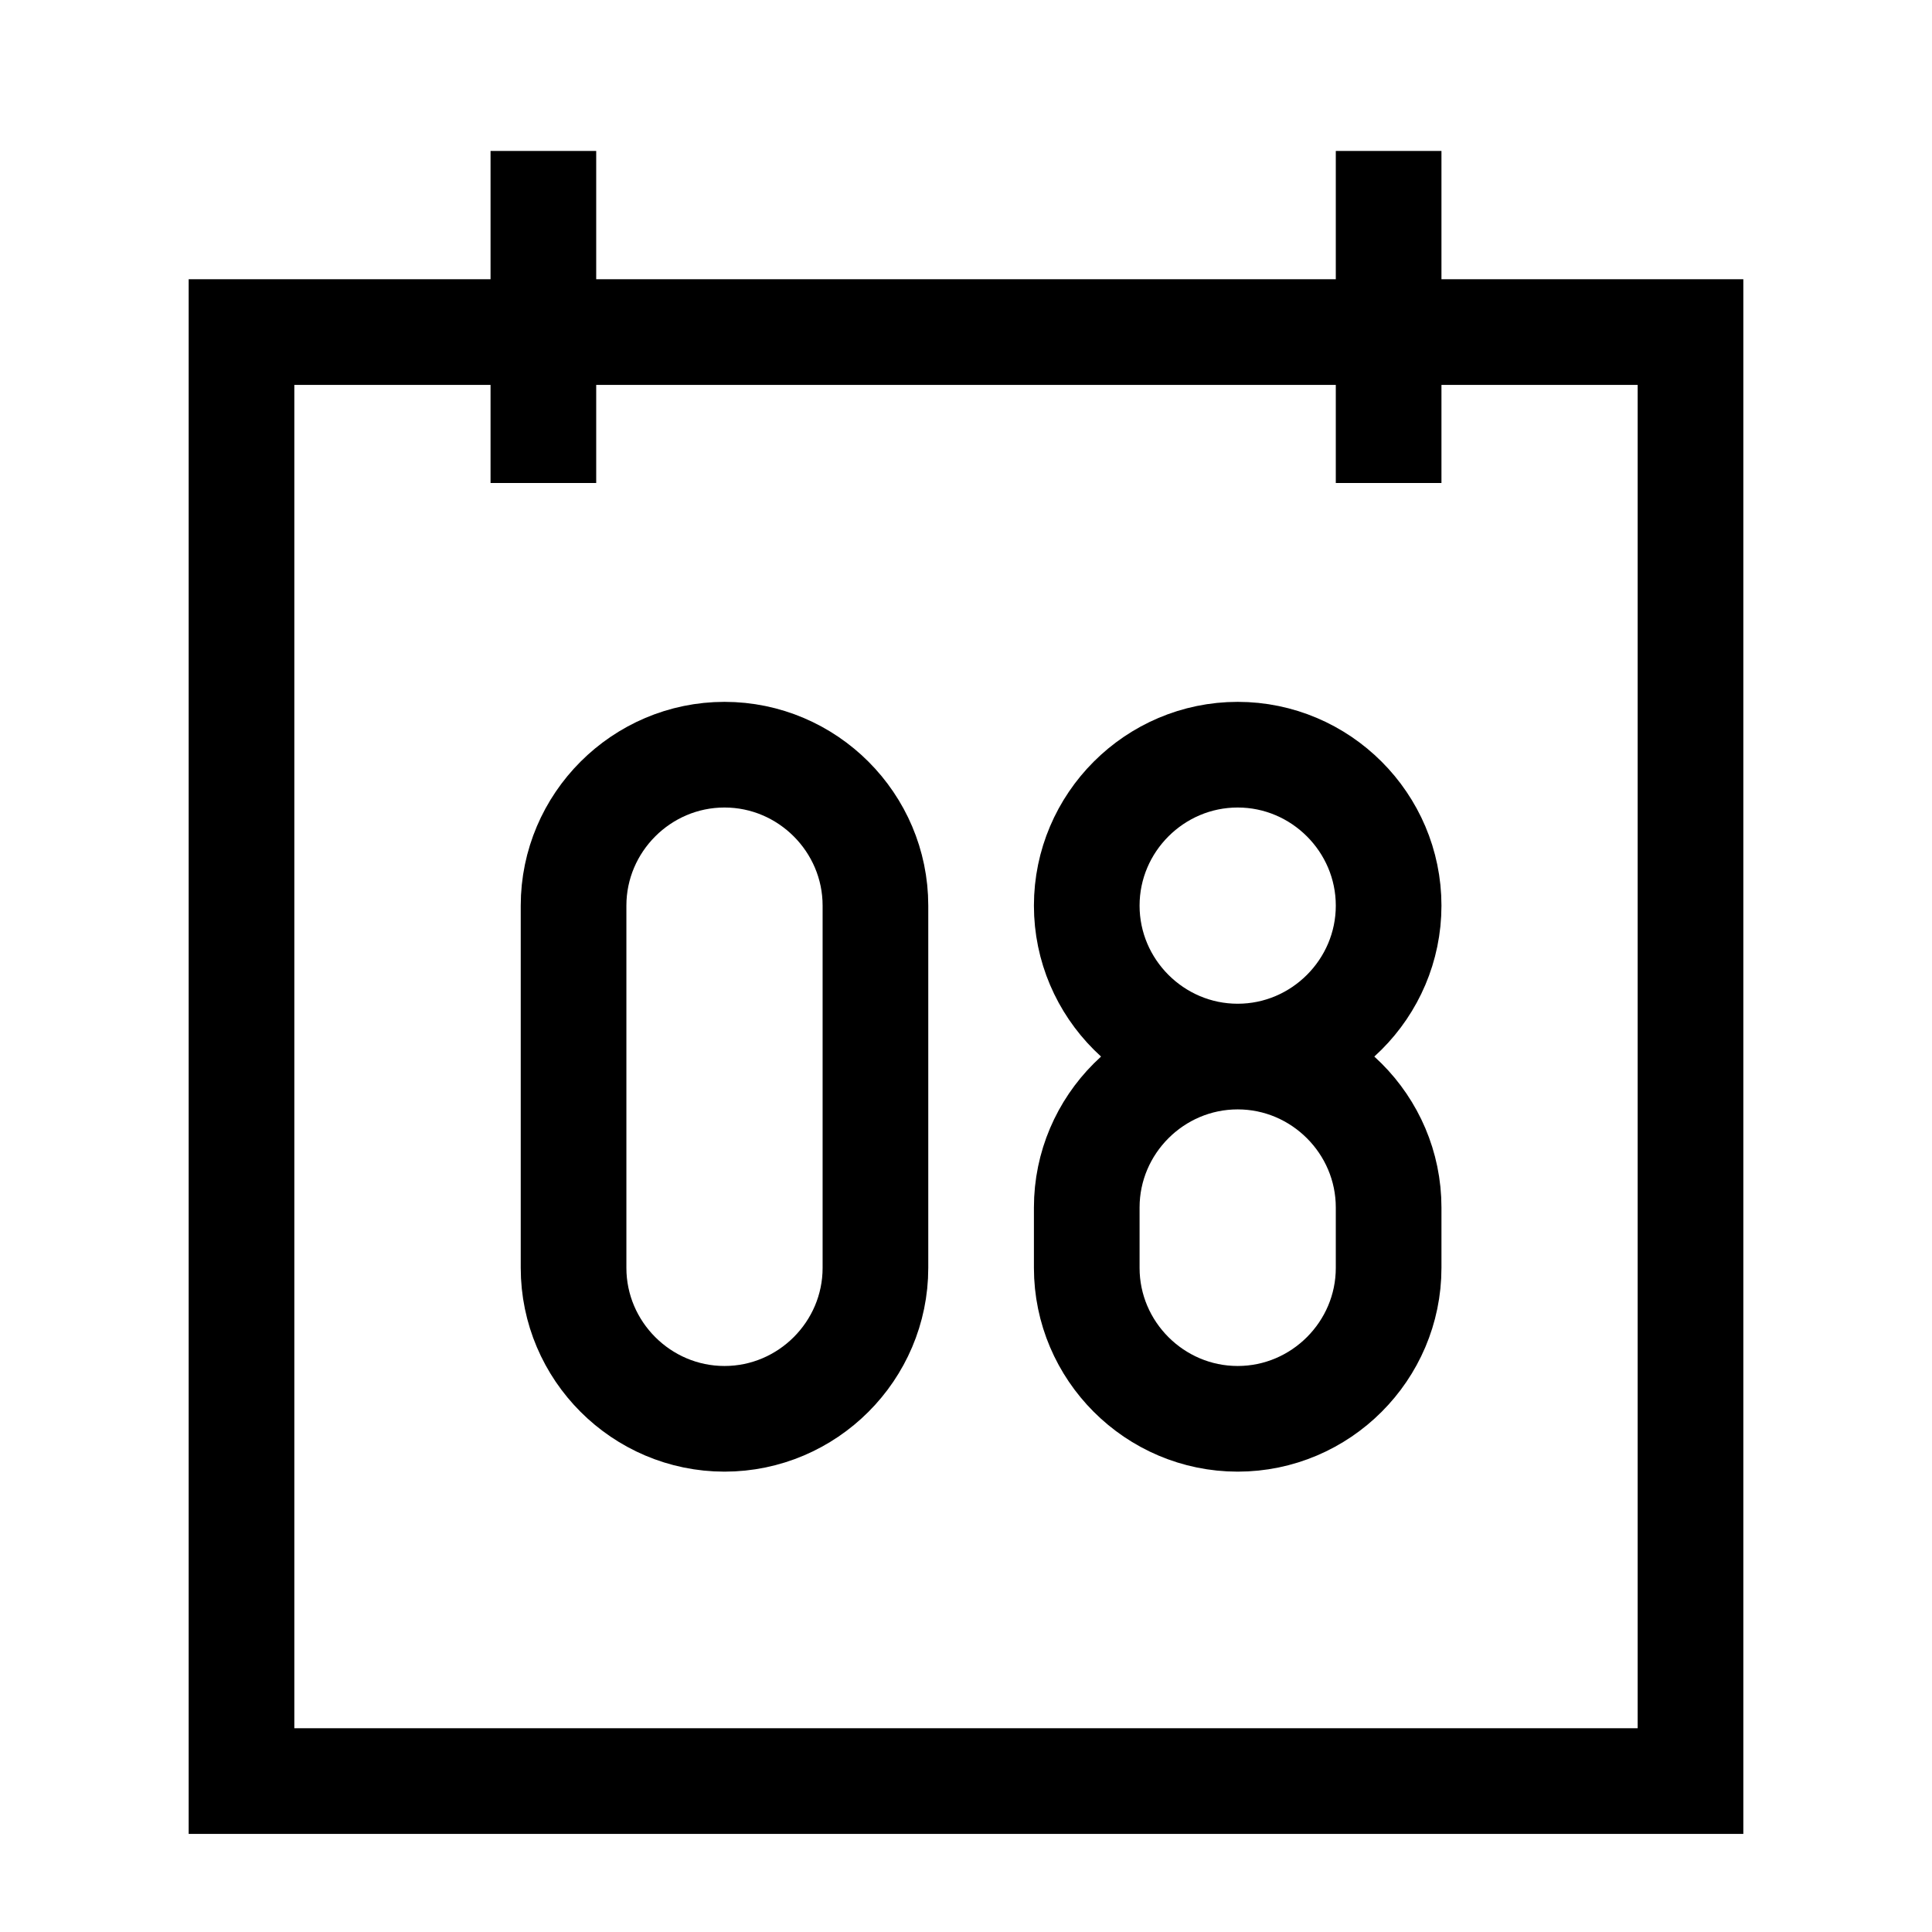<svg xmlns="http://www.w3.org/2000/svg" viewBox="0 0 64 64"><path fill="none" stroke="#000" stroke-width="3.5" d="M56 59H8V11h48zM18 5v11M46 5v11M29 42V30c0-2.75-2.25-5-5-5s-5 2.25-5 5v12c0 2.75 2.25 5 5 5s5-2.25 5-5Zm17-12c0-2.75-2.25-5-5-5s-5 2.25-5 5 2.25 5 5 5 5-2.25 5-5Zm0 12v-2c0-2.75-2.25-5-5-5s-5 2.25-5 5v2c0 2.75 2.25 5 5 5s5-2.25 5-5Z"/></svg>
